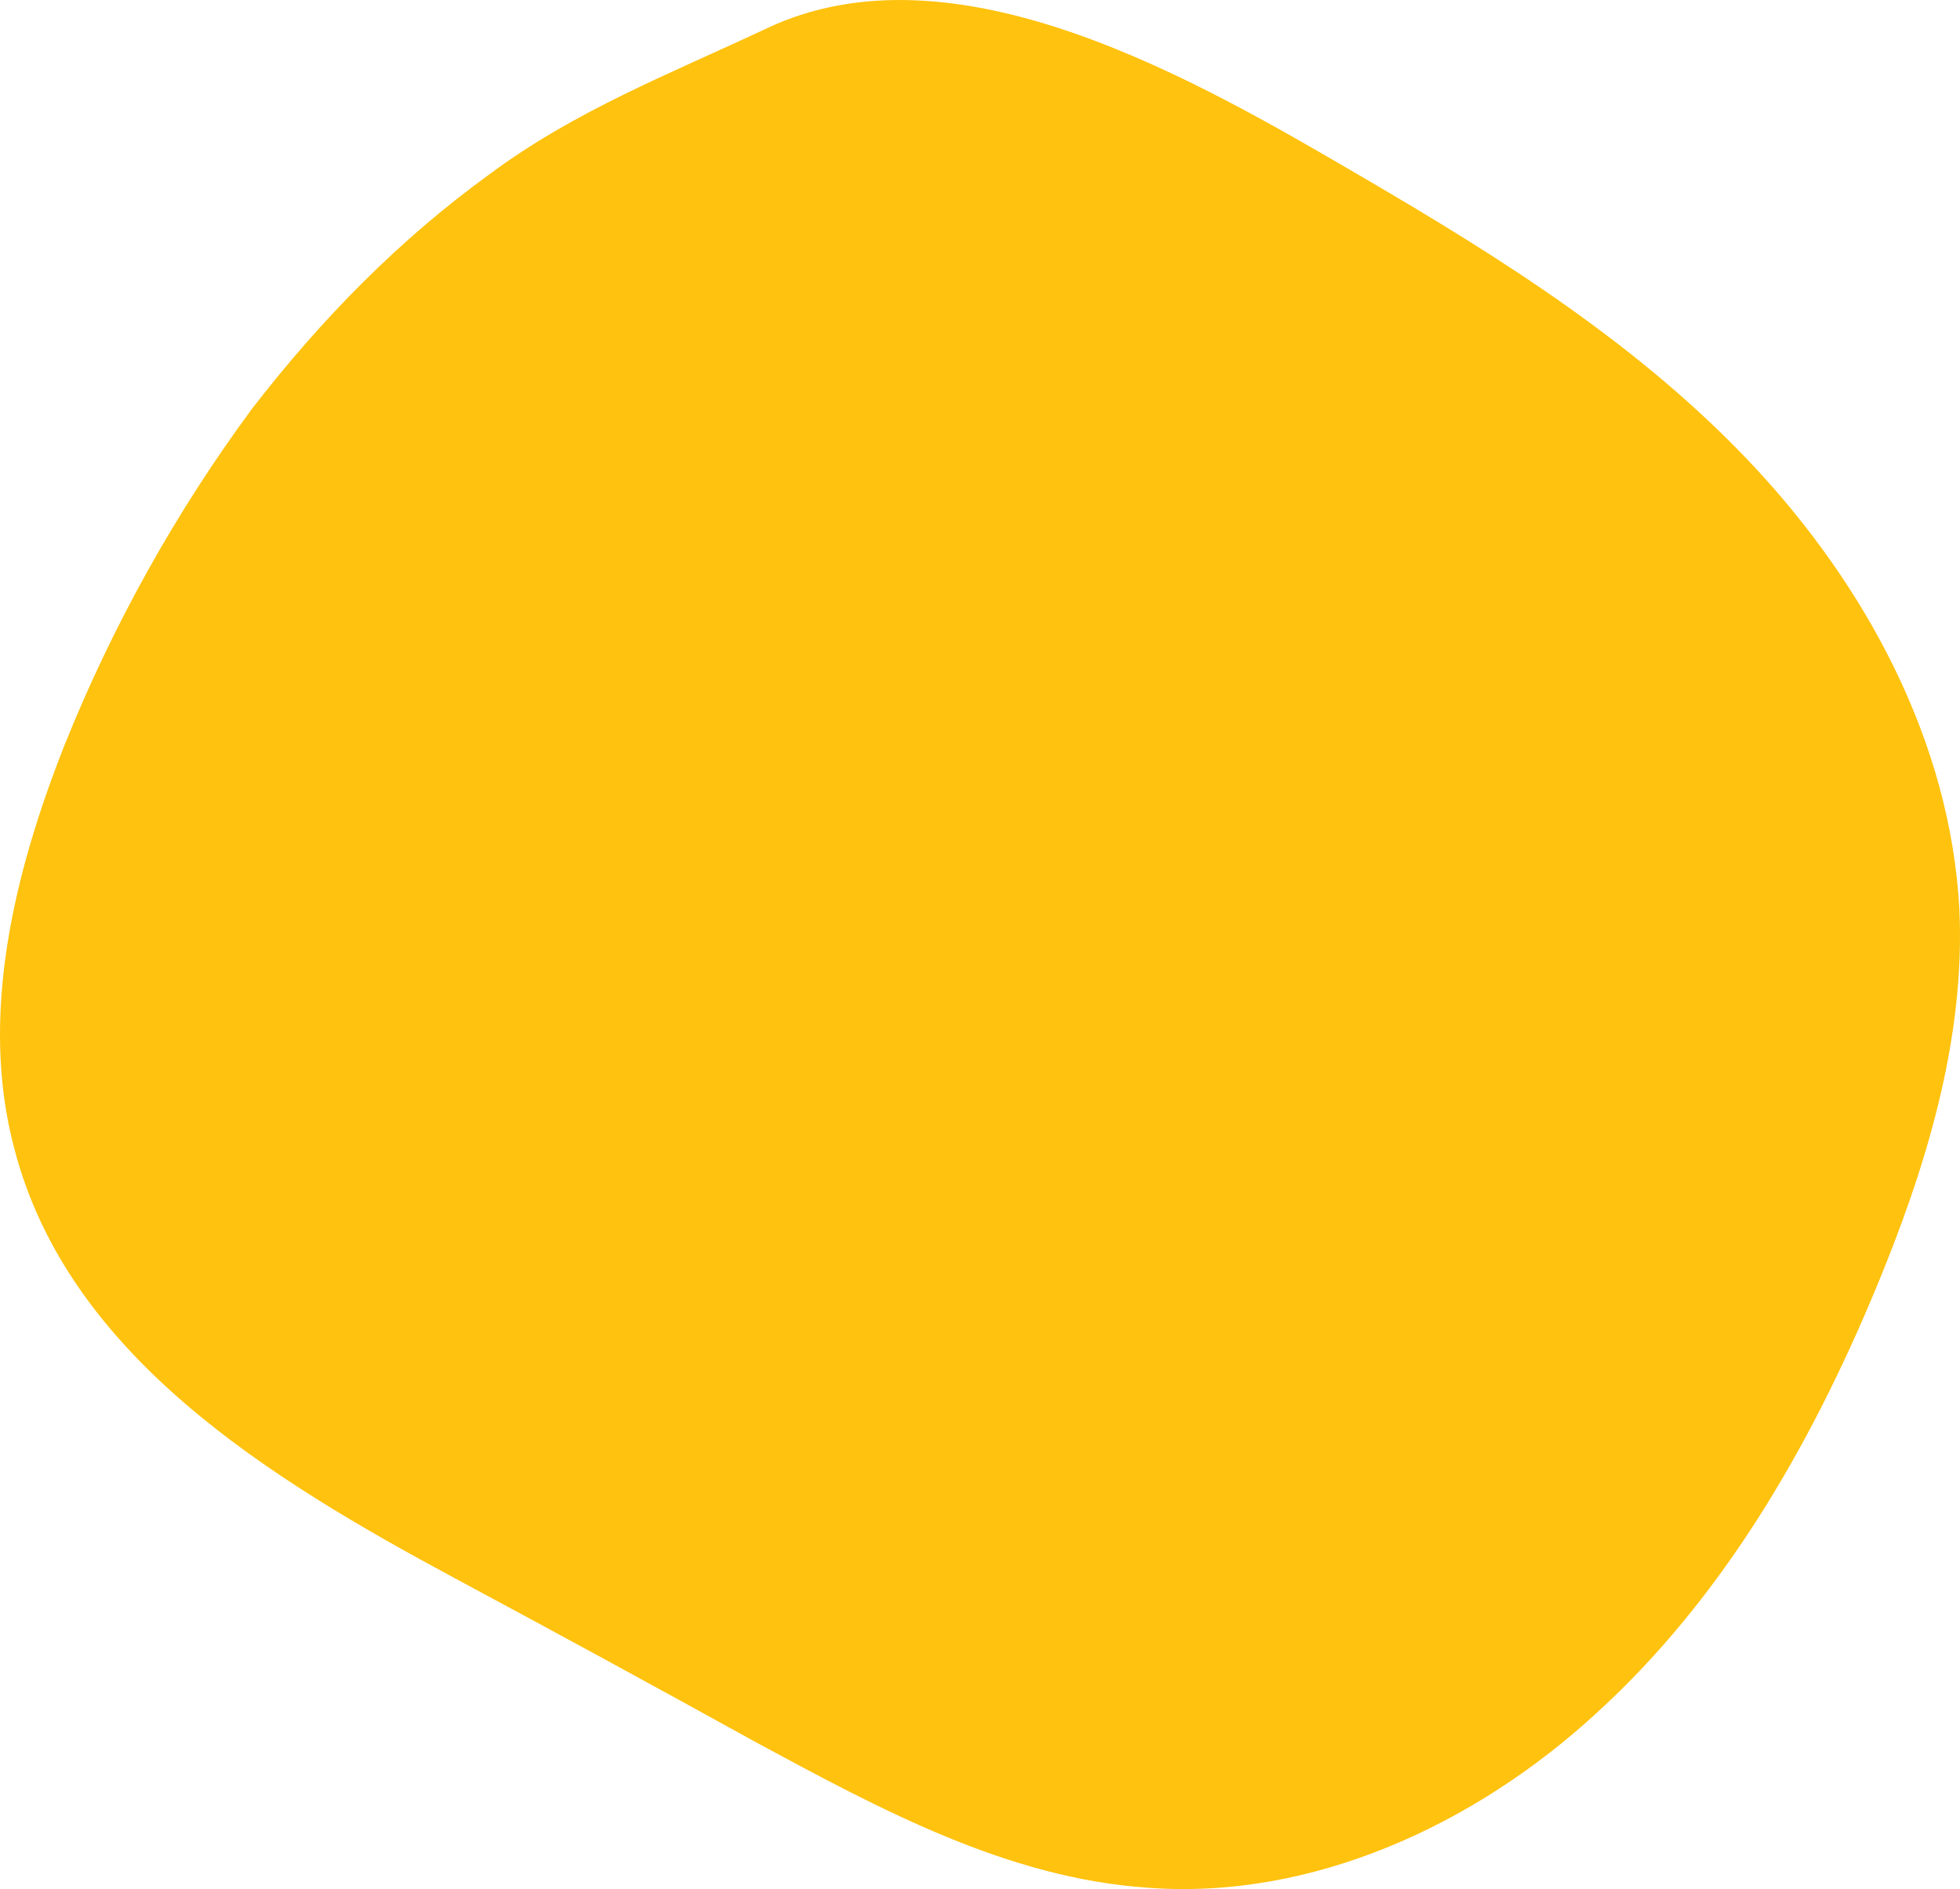 <?xml version="1.0" encoding="UTF-8"?> <svg xmlns="http://www.w3.org/2000/svg" width="110" height="106" viewBox="0 0 110 106" fill="none"> <path d="M3.638 41.768C0.799 48.936 -1.179 57 0.799 64.436C3.81 76.084 15.165 82.983 25.488 88.538C31.166 91.585 36.758 94.631 42.435 97.767C49.403 101.53 56.544 105.383 64.372 105.921C73.576 106.637 82.781 102.426 89.663 96.065C96.631 89.703 101.535 81.281 105.234 72.411C108.072 65.601 110.309 58.344 109.965 50.997C109.449 41.589 104.717 32.898 98.438 26.178C92.158 19.458 84.329 14.53 76.501 9.96C67.297 4.584 53.619 -3.479 42.952 1.628C37.618 4.136 32.284 6.197 27.467 9.781C22.392 13.455 18.004 17.935 14.133 22.952C9.832 28.776 6.305 35.138 3.638 41.768Z" fill="#FFC20E"></path> </svg> 